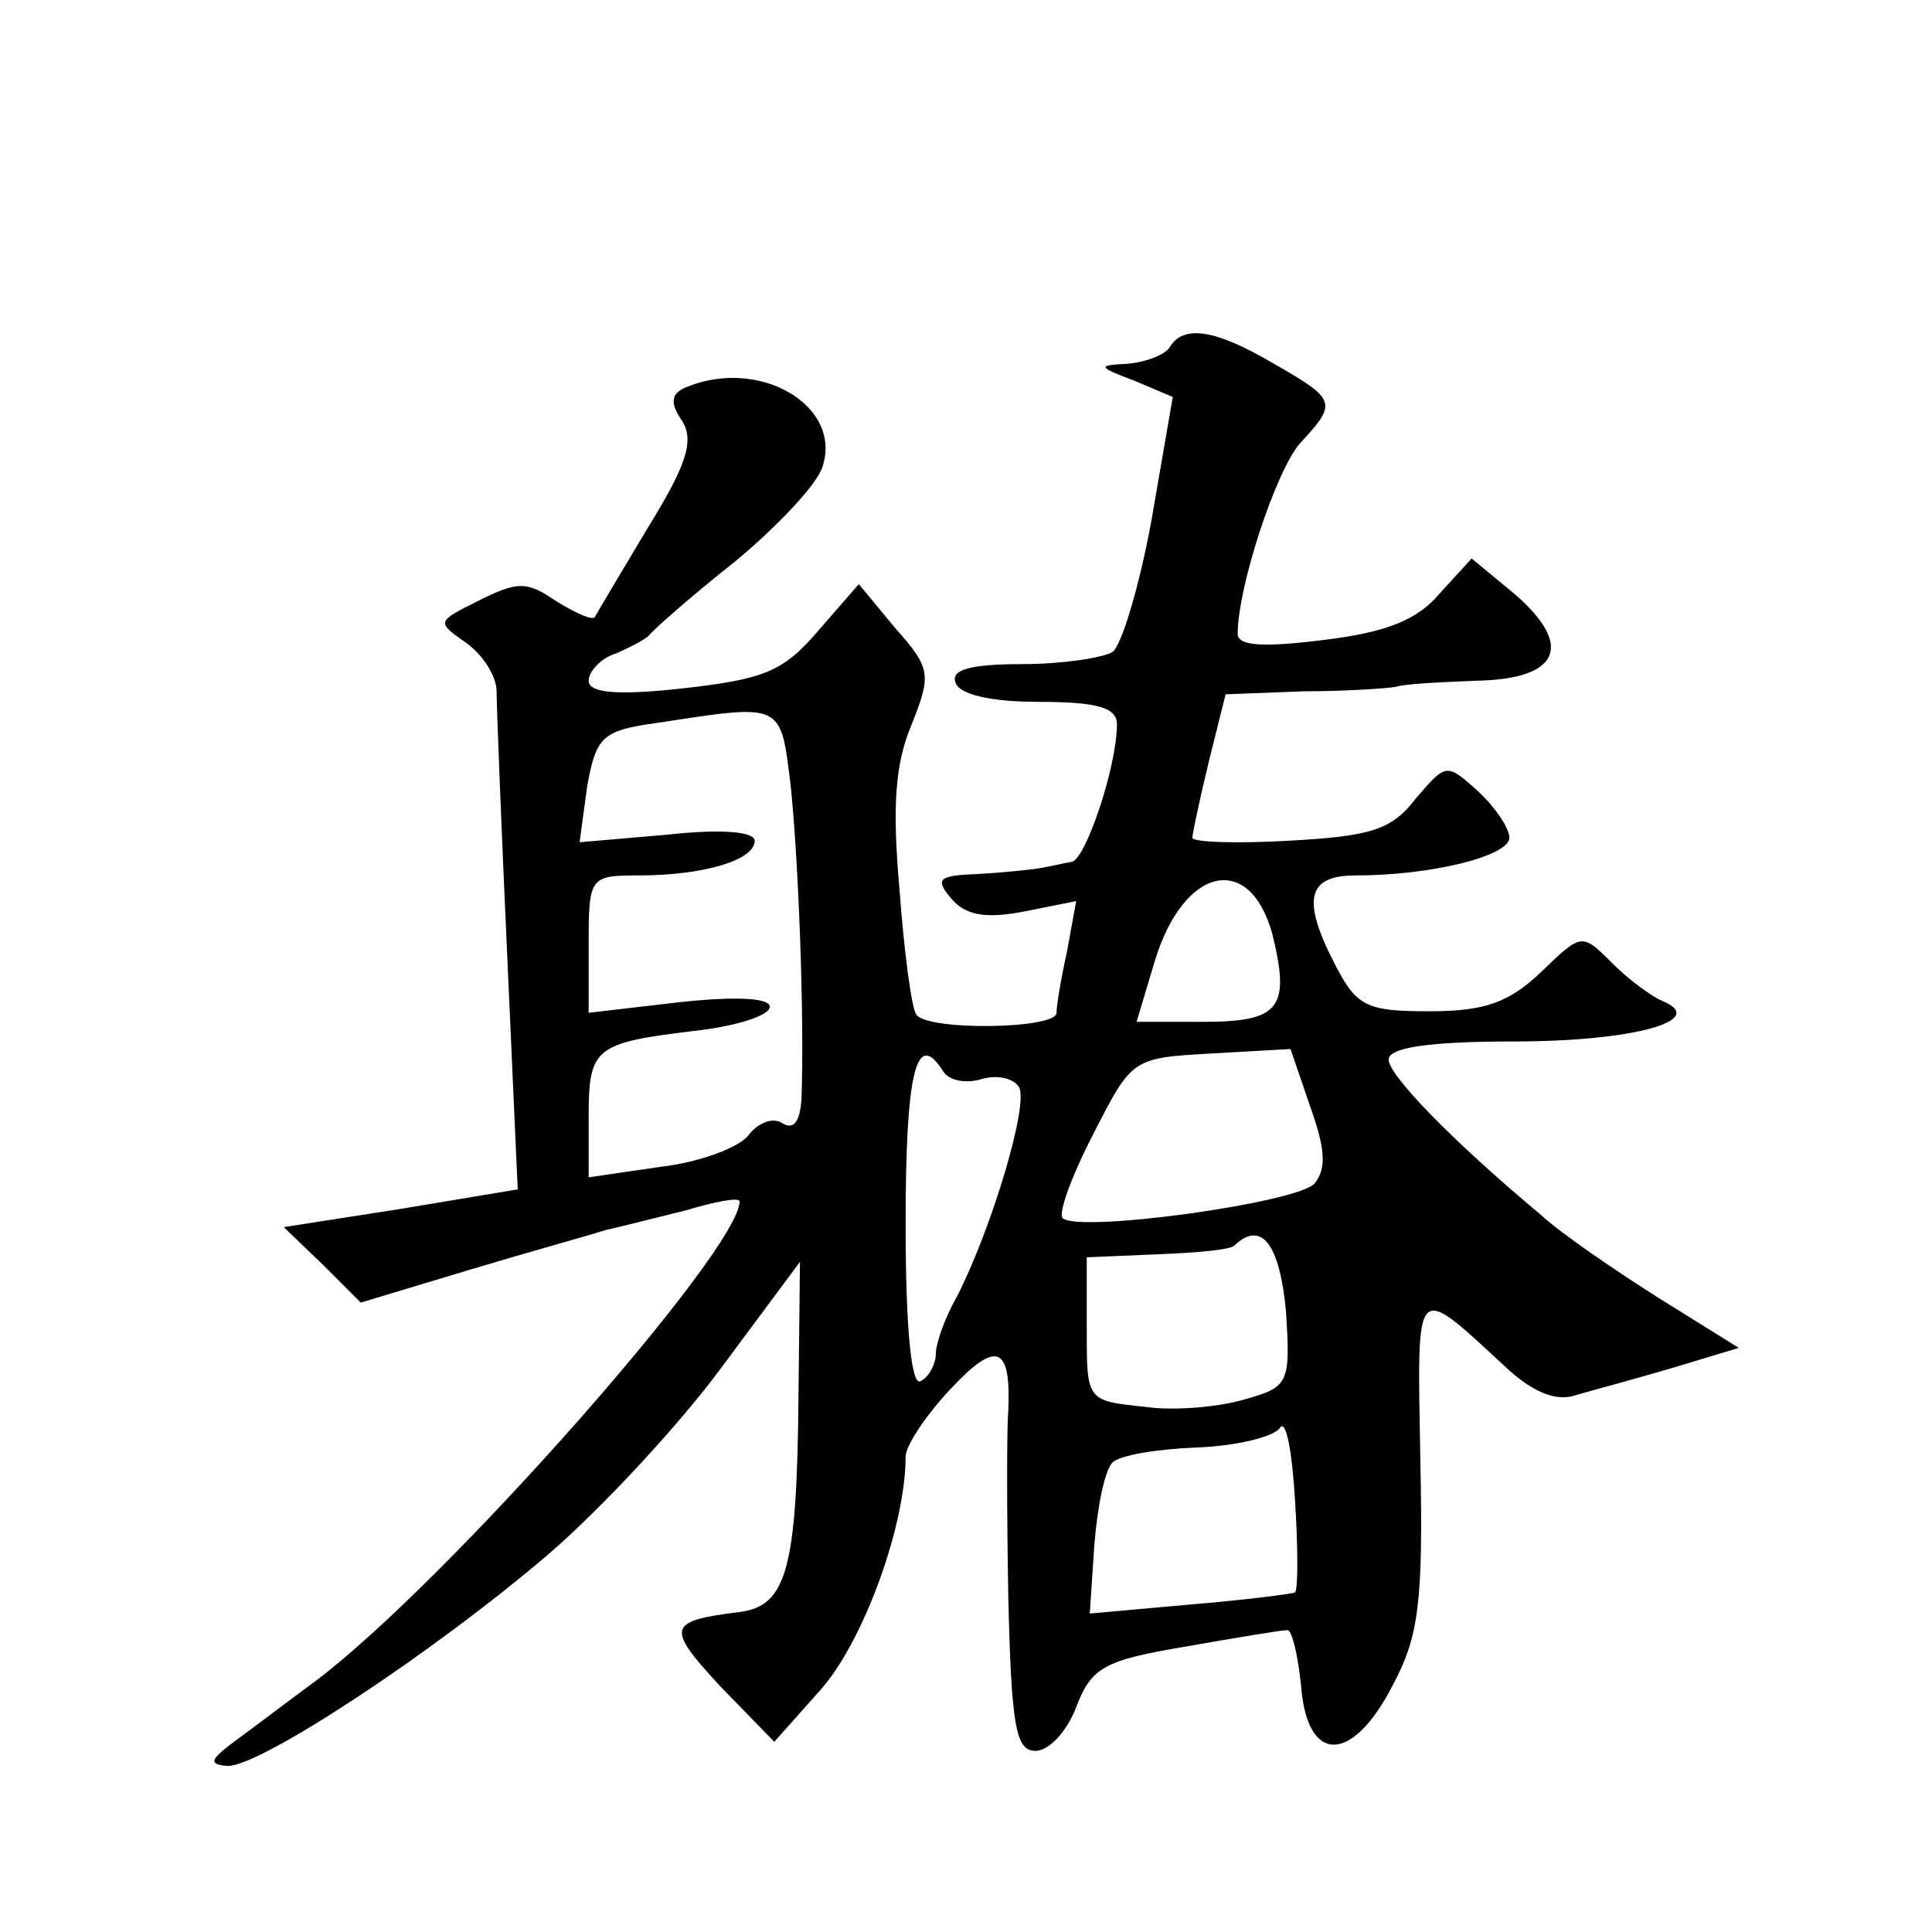 <?xml version="1.0" standalone="no"?>
<!DOCTYPE svg PUBLIC "-//W3C//DTD SVG 20010904//EN"
 "http://www.w3.org/TR/2001/REC-SVG-20010904/DTD/svg10.dtd">
<svg version="1.0" xmlns="http://www.w3.org/2000/svg"
 width="128pt" height="128pt" viewBox="0 0 128 128"
 preserveAspectRatio="xMidYMid meet">
<g transform="translate(0,128) scale(0.1,-0.1)"
fill="#0" stroke="none">
<path d="M775 1050 c-3 -5 -16 -10 -28 -11 -20 -1 -20 -2 4 -11 l26 -11 -14 -81
c-8 -44 -20 -84 -26 -88 -7 -4 -34 -8 -60 -8 -35 0 -47 -4 -44 -12 2 -8 23 -13
55 -13 40 0 52 -4 52 -15 0 -28 -21 -90 -30 -91 -6 -1 -14 -3 -20 -4 -5 -1 -24
-3 -41 -4 -27 -1 -30 -3 -19 -16 9 -11 22 -14 48 -9 l35 7 -6 -33 c-4 -18 -7 -36
-7 -41 0 -11 -87 -12 -93 -1 -3 4 -8 41 -11 82 -5 56 -3 84 8 110 13 33 13 37 -11
64 l-24 29 -27 -31 c-23 -27 -36 -32 -89 -38 -45 -5 -63 -3 -63 5 0 6 8 15 18 18
9 4 19 9 22 12 3 4 28 26 57 49 29 24 55 52 58 63 13 40 -41 72 -89 53 -11 -4 -13
-10 -4 -23 8 -13 3 -29 -23 -71 -18 -30 -34 -57 -35 -59 -2 -2 -13 3 -26 11 -19
13 -25 13 -51 0 -28 -14 -28 -14 -8 -28 11 -8 20 -22 20 -32 0 -9 3 -87 7 -174
l7 -156 -78 -13 -77 -12 26 -25 25 -25 73 22 c40 12 80 23 89 26 9 2 33 8 53 13
20 6 36 9 36 6 0 -32 -193 -251 -280 -317 -19 -14 -44 -33 -55 -41 -16 -12 -17
-15 -4 -16 22 0 136 75 212 140 35 30 87 86 115 124 l52 70 -1 -90 c-1 -114 -8
-138 -39 -142 -48 -6 -49 -10 -13 -49 l36 -37 32 36 c28 33 55 108 55 153 0 7 13
27 30 45 30 32 40 29 38 -15 -1 -11 -1 -66 0 -122 2 -87 5 -103 18 -103 9 0 21
13 27 29 10 26 18 31 72 40 34 6 64 11 68 11 3 0 7 -17 9 -37 4 -52 34 -52 61 1
17 32 20 55 18 149 -2 121 -5 118 59 59 17 -15 32 -21 45 -16 11 3 40 11 64 18
l43 13 -53 33 c-30 19 -65 43 -78 55 -61 51 -101 93 -101 103 0 8 27 12 83 12 79
0 130 14 98 27 -7 3 -22 14 -33 25 -20 20 -20 20 -47 -6 -21 -20 -37 -26 -74 -26
-41 0 -48 3 -62 30 -23 44 -19 60 13 60 51 0 102 13 102 25 0 6 -9 20 -21 31 -21
19 -21 18 -41 -5 -16 -21 -30 -25 -84 -28 -35 -2 -64 -1 -64 2 0 3 5 26 11 51 l11
44 52 2 c28 0 56 2 61 3 6 2 29 3 53 4 55 1 65 23 26 57 l-29 24 -21 -23 c-15 -18
-36 -26 -77 -31 -40 -5 -57 -4 -57 4 0 31 25 107 41 126 25 27 25 29 -17 53 -39
23 -60 26 -69 11z m-251 -292 c5 -49 9 -151 7 -206 -1 -15 -5 -21 -13 -16 -6 4
-16 0 -22 -8 -6 -8 -32 -18 -58 -21 l-48 -7 0 40 c0 46 4 49 70 57 27 3 50 10 50
16 0 6 -23 7 -60 3 l-60 -7 0 46 c0 44 1 45 33 45 43 0 77 10 77 23 0 6 -22 8 -58
4 l-58 -5 5 37 c6 33 10 37 46 42 85 13 82 14 89 -43z m319 -97 c12 -49 5 -58 -46
-58 l-44 0 12 40 c19 63 63 73 78 18z m28 -165 c-11 -13 -157 -33 -167 -23 -3 3
6 28 20 55 26 51 26 51 78 54 l53 3 13 -38 c10 -28 11 -41 3 -51z m-246 74 c4 -6
15 -8 25 -5 10 3 21 1 25 -5 7 -11 -18 -94 -41 -139 -8 -14 -14 -31 -14 -38 0 -6
-4 -15 -10 -18 -6 -4 -10 33 -10 104 0 101 7 130 25 101z m227 -159 c3 -47 2 -50
-27 -58 -16 -5 -47 -8 -67 -5 -38 4 -38 4 -38 51 l0 48 47 2 c26 1 49 3 51 6 18
17 30 0 34 -44z m6 -186 c-2 -1 -33 -5 -69 -8 l-67 -6 3 45 c2 26 7 50 12 55 5
5 30 9 56 10 26 1 51 7 55 13 4 6 8 -15 10 -48 2 -32 2 -59 0 -61z"/>
</g>
</svg>
